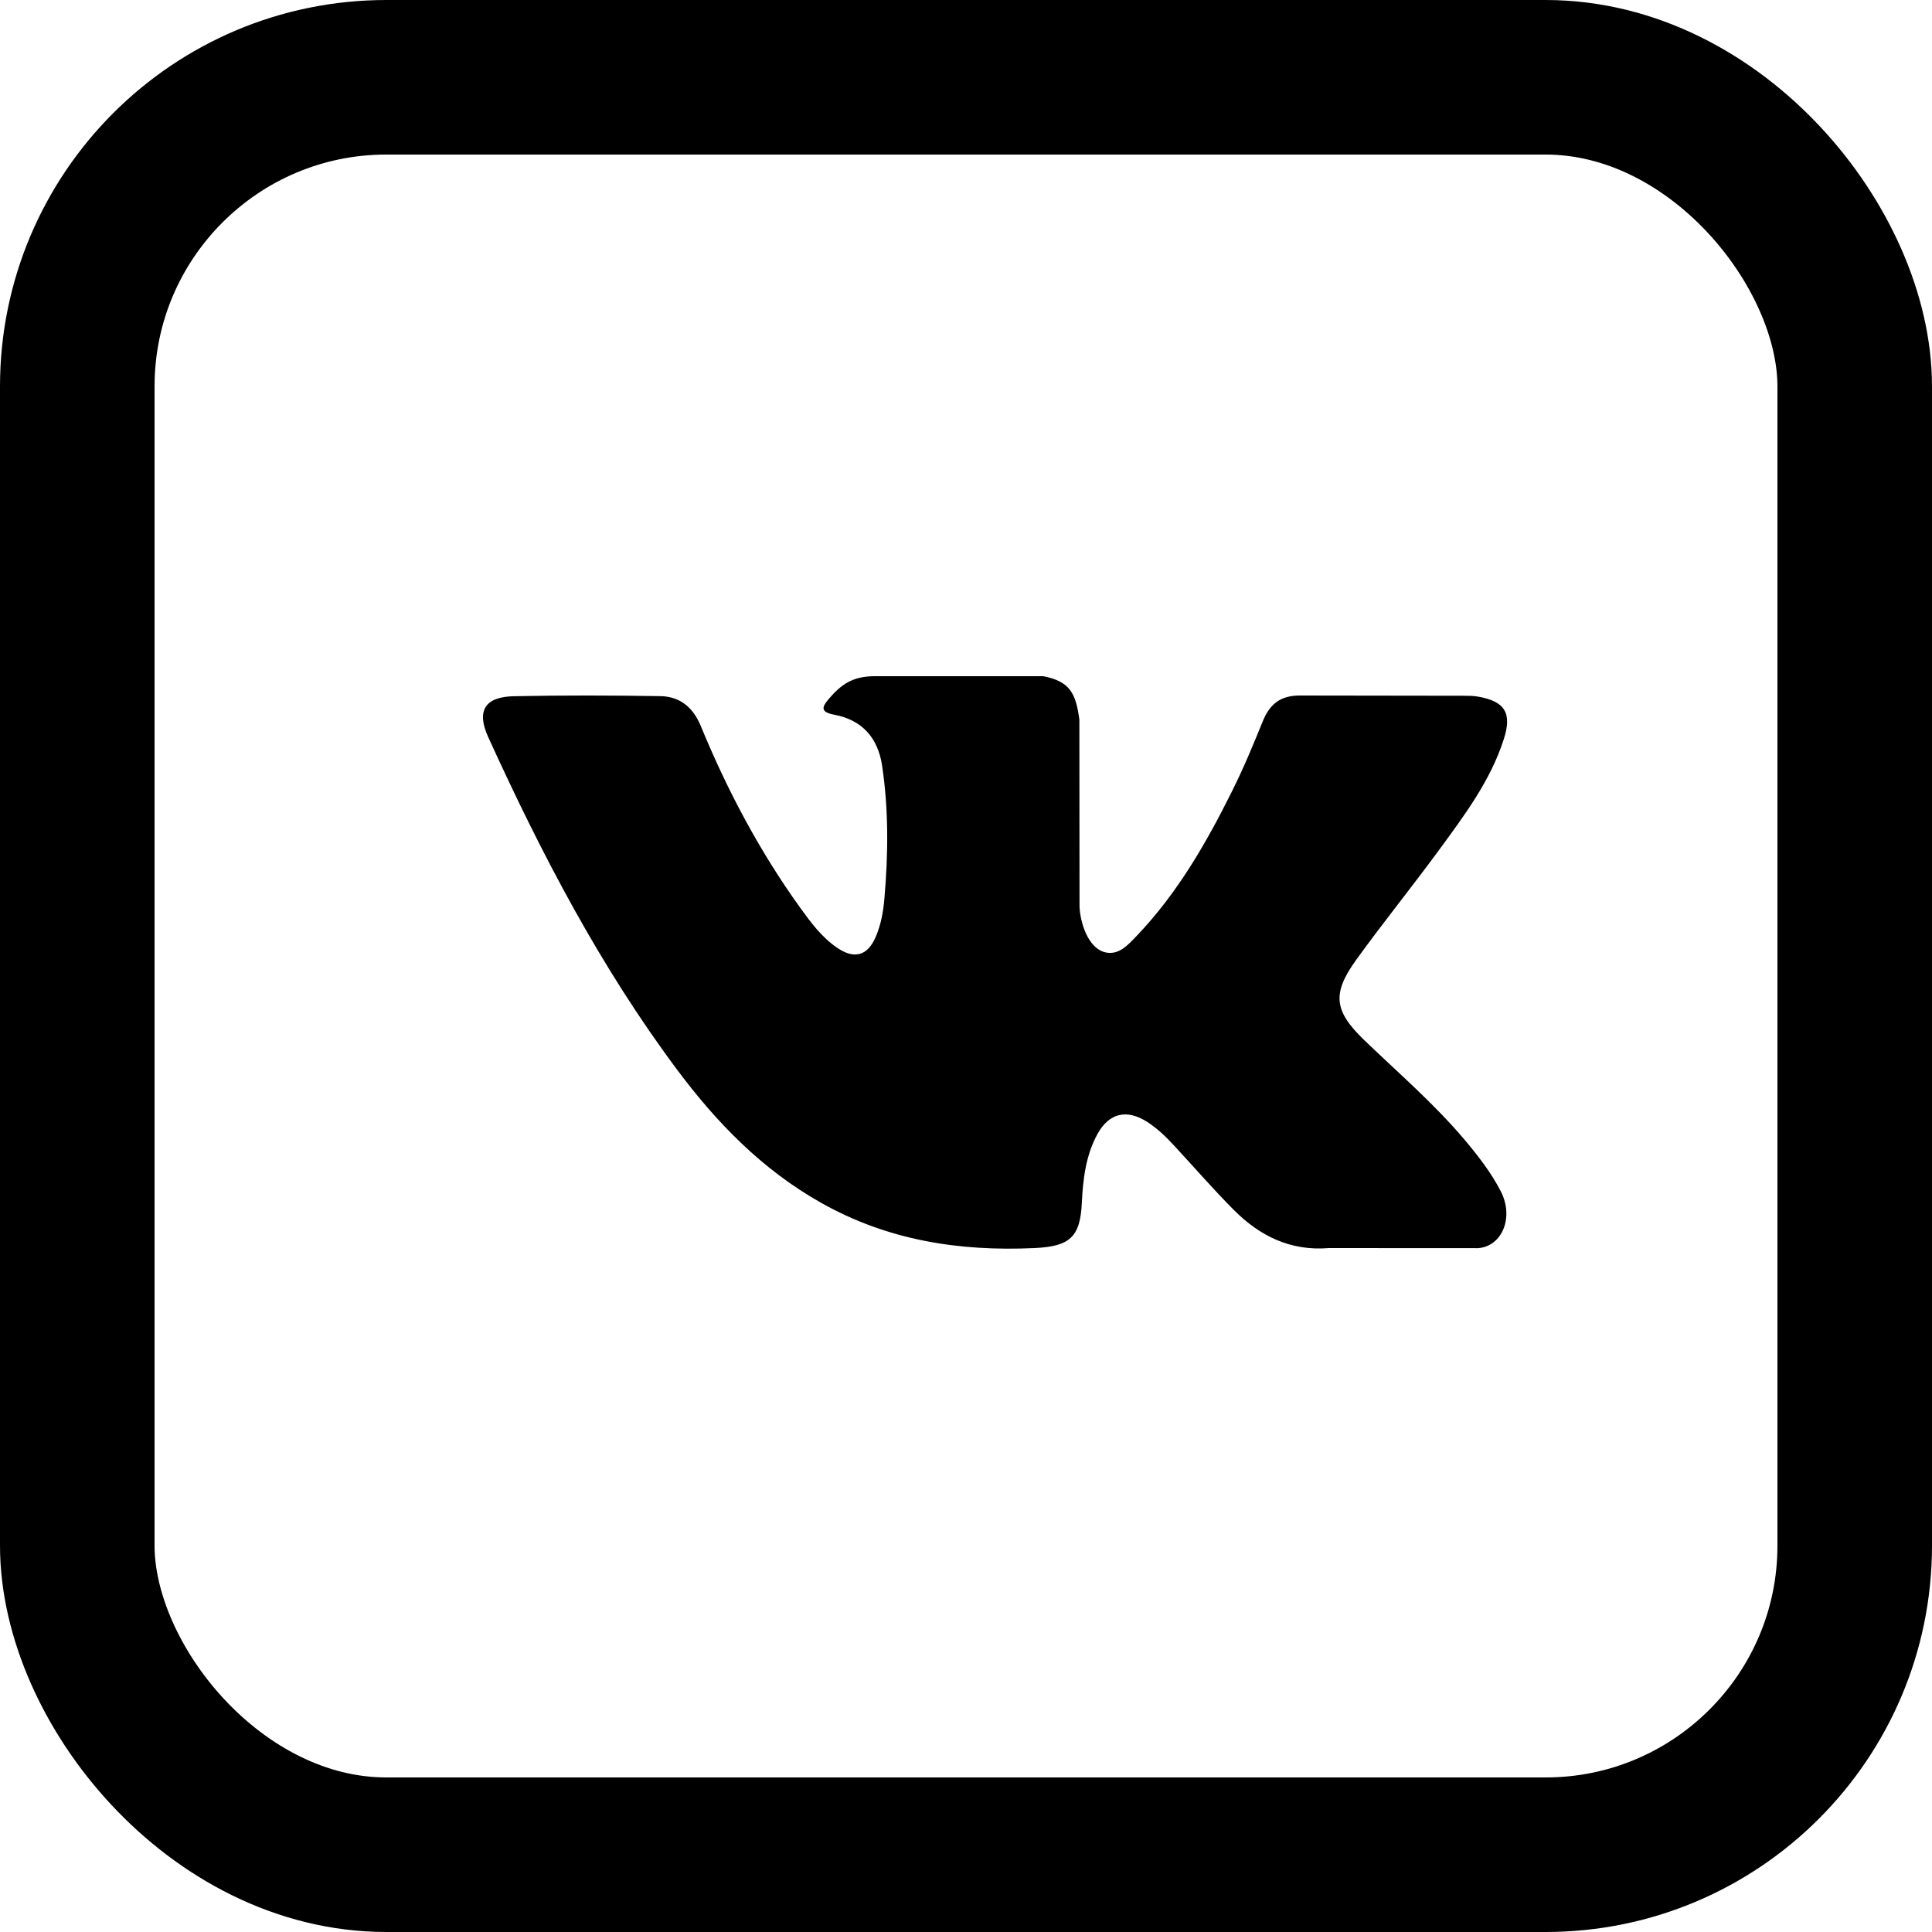 <svg width="25" height="25" viewBox="0 0 25 25" fill="none" xmlns="http://www.w3.org/2000/svg">
<path d="M8.764 13.845C9.275 14.529 9.863 15.135 10.623 15.563C11.483 16.049 12.409 16.195 13.385 16.15C13.841 16.129 13.979 16.011 13.999 15.562C14.014 15.255 14.05 14.948 14.203 14.671C14.354 14.4 14.582 14.349 14.846 14.518C14.977 14.603 15.088 14.71 15.193 14.824C15.45 15.101 15.698 15.388 15.965 15.656C16.299 15.992 16.697 16.191 17.195 16.15L19.125 16.151C19.435 16.13 19.597 15.754 19.418 15.411C19.293 15.171 19.128 14.958 18.954 14.751C18.559 14.283 18.095 13.884 17.655 13.461C17.259 13.079 17.234 12.857 17.552 12.416C17.9 11.935 18.274 11.473 18.625 10.994C18.952 10.547 19.288 10.1 19.459 9.565C19.569 9.224 19.472 9.073 19.119 9.013C19.058 9.003 18.994 9.003 18.932 9.003L16.832 9C16.573 8.996 16.431 9.108 16.34 9.334C16.216 9.64 16.089 9.946 15.941 10.241C15.608 10.911 15.235 11.558 14.713 12.106C14.597 12.226 14.469 12.379 14.277 12.316C14.036 12.23 13.965 11.838 13.969 11.706L13.967 9.311C13.921 8.97 13.844 8.817 13.5 8.75H11.318C11.028 8.75 10.881 8.862 10.726 9.042C10.637 9.146 10.609 9.213 10.793 9.248C11.155 9.315 11.36 9.547 11.414 9.905C11.5 10.478 11.494 11.054 11.444 11.628C11.43 11.796 11.4 11.963 11.333 12.12C11.228 12.368 11.057 12.417 10.834 12.265C10.632 12.128 10.49 11.934 10.35 11.74C9.826 11.01 9.409 10.223 9.069 9.396C8.971 9.157 8.801 9.012 8.545 9.008C7.915 8.998 7.284 8.996 6.654 9.009C6.275 9.015 6.162 9.197 6.317 9.537C7.003 11.044 7.767 12.51 8.764 13.845Z" fill="black"/>
<rect x="1" y="1" width="23" height="23" rx="4" stroke="black" stroke-width="2"/>
</svg>
